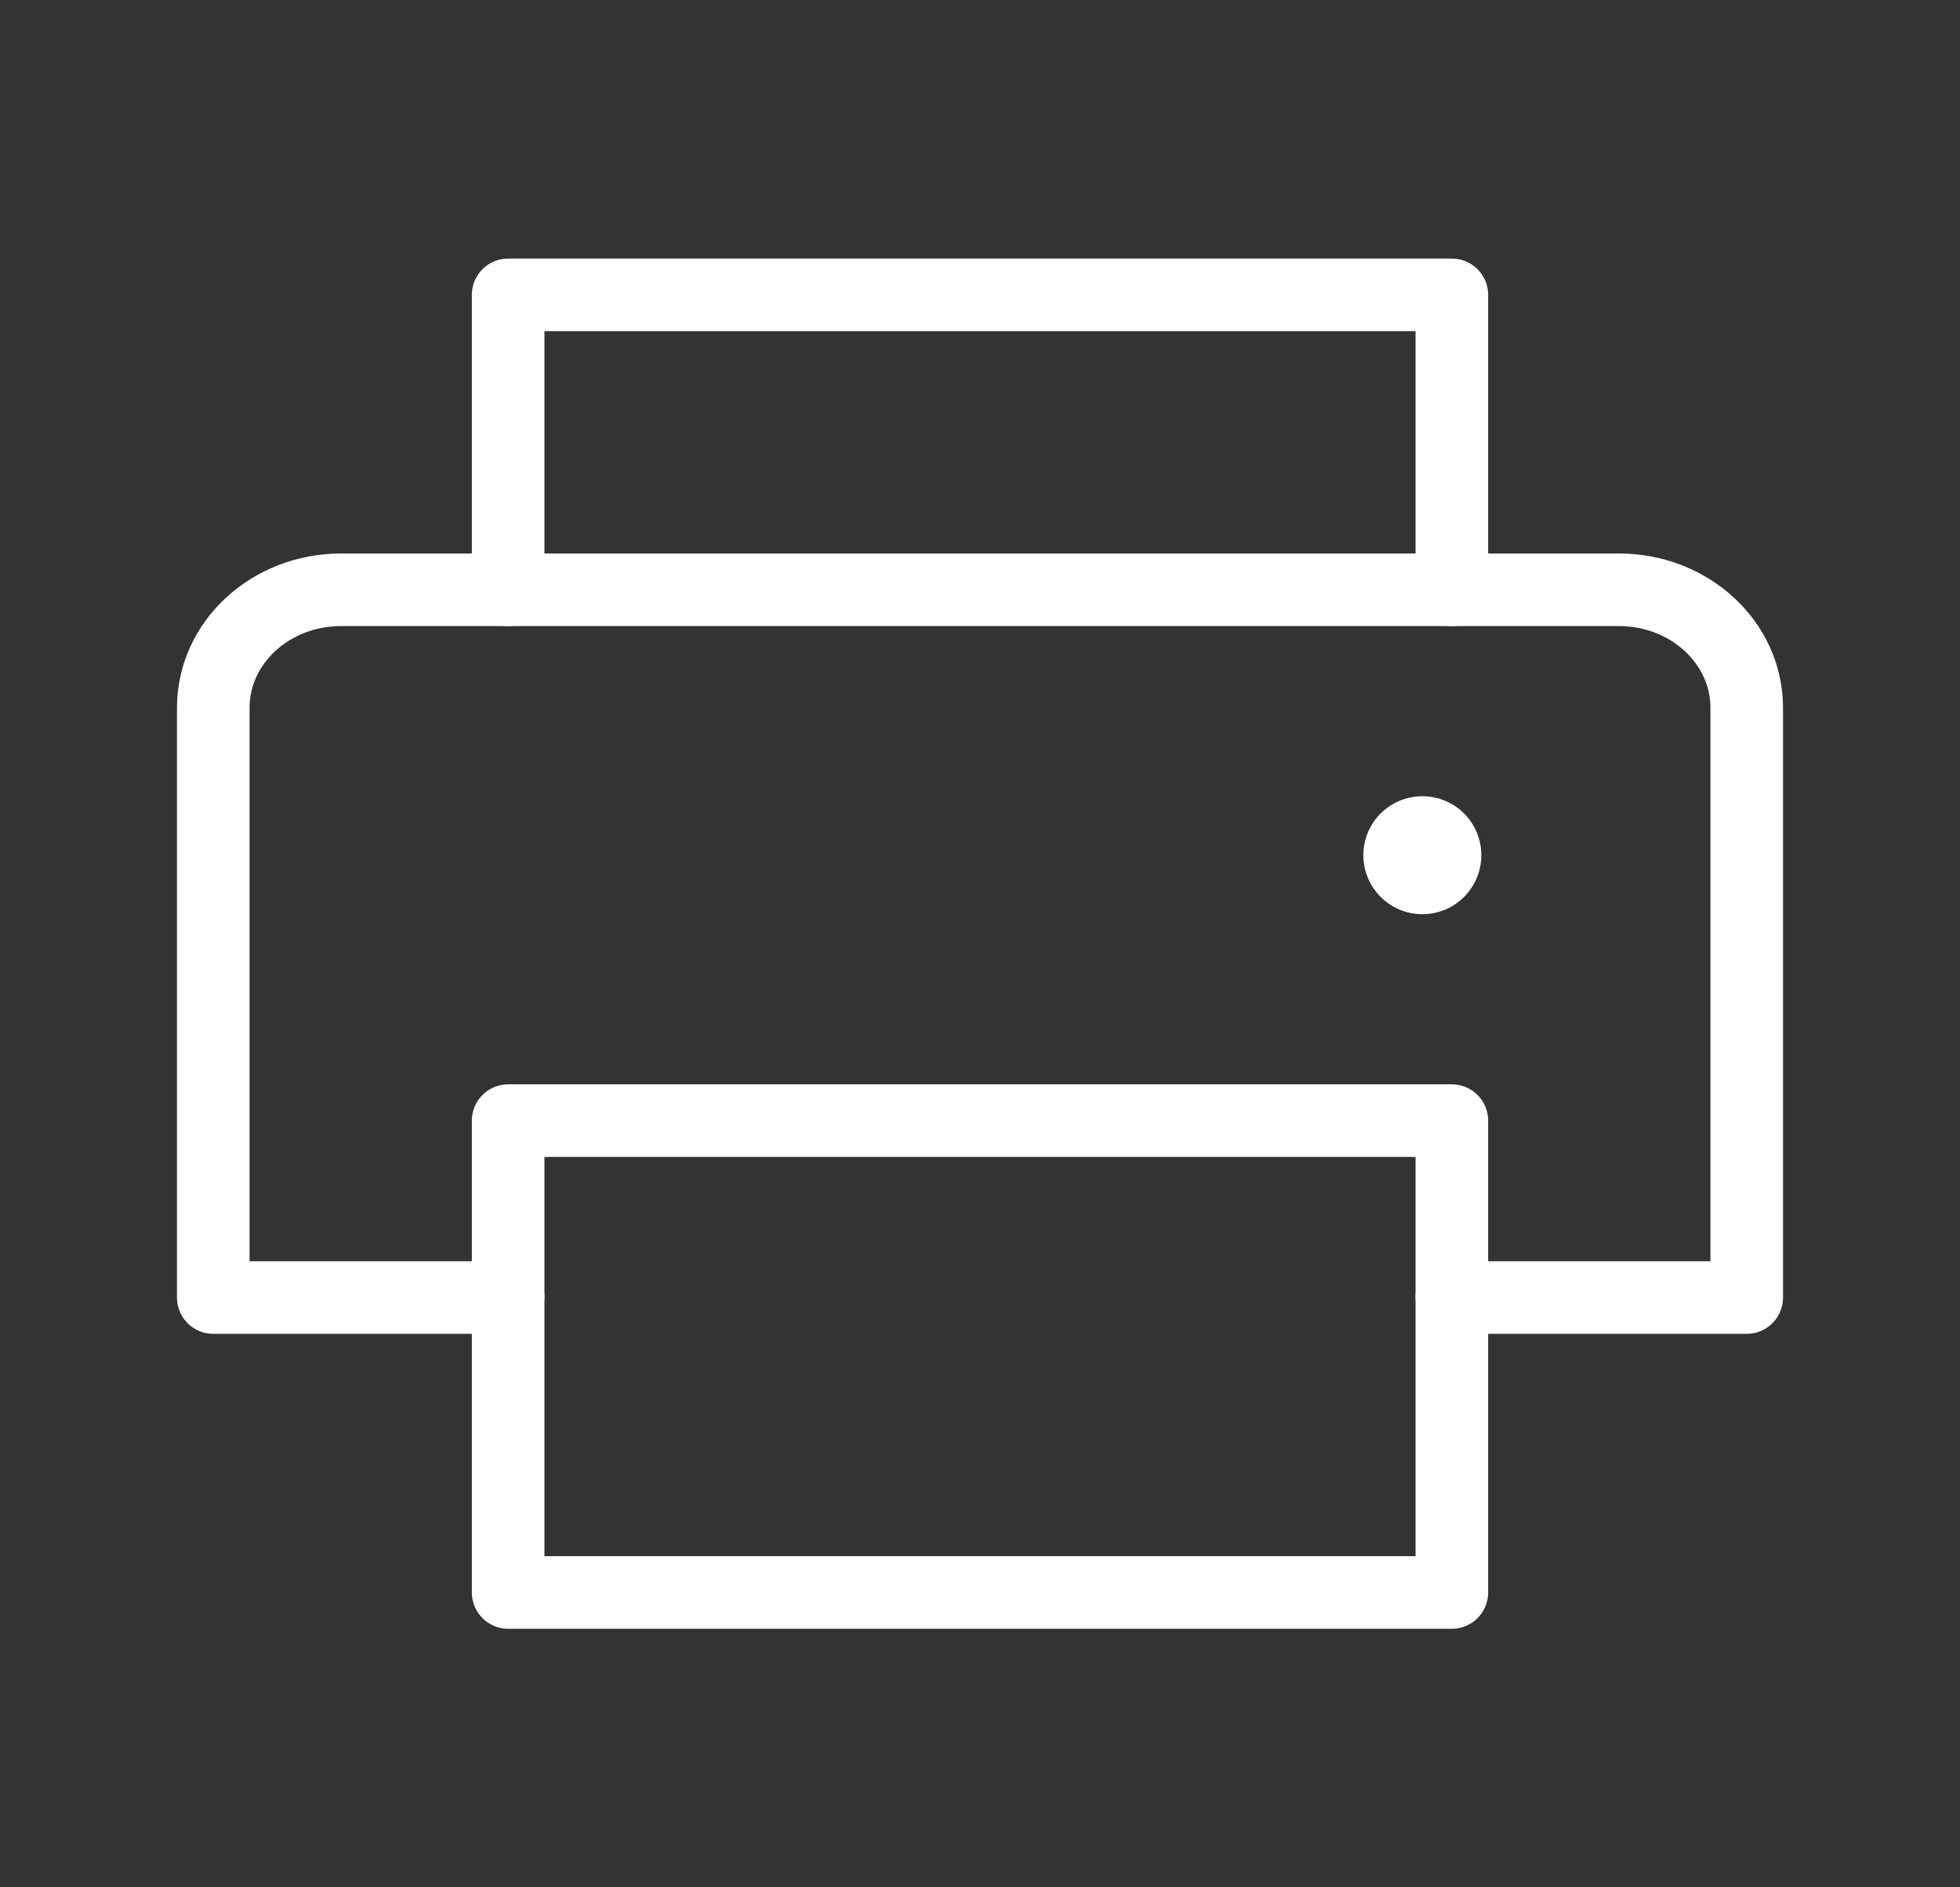 <svg width="27" height="26" viewBox="0 0 27 26" fill="none" xmlns="http://www.w3.org/2000/svg">
<rect x="0" y="0" width="27" height="26" fill="#333333" stroke="none"/>
<g clip-path="url(#clip0_4710_33614)">
<path d="M7 8.125V4.062H20V8.125" stroke="white" stroke-linecap="round" stroke-linejoin="round"/>
<path d="M20 15.438H7V21.938H20V15.438Z" stroke="white" stroke-linecap="round" stroke-linejoin="round"/>
<path d="M7 17.875H2.938V9.75C2.938 8.852 3.726 8.125 4.698 8.125H22.302C23.274 8.125 24.062 8.852 24.062 9.75V17.875H20" stroke="white" stroke-linecap="round" stroke-linejoin="round"/>
<path d="M19.594 12.594C20.043 12.594 20.406 12.23 20.406 11.781C20.406 11.332 20.043 10.969 19.594 10.969C19.145 10.969 18.781 11.332 18.781 11.781C18.781 12.23 19.145 12.594 19.594 12.594Z" fill="white"/>
</g>
<defs>
<clipPath id="clip0_4710_33614">
<rect width="26" height="26" fill="white" transform="translate(0.5)"/>
</clipPath>
</defs>
</svg>
